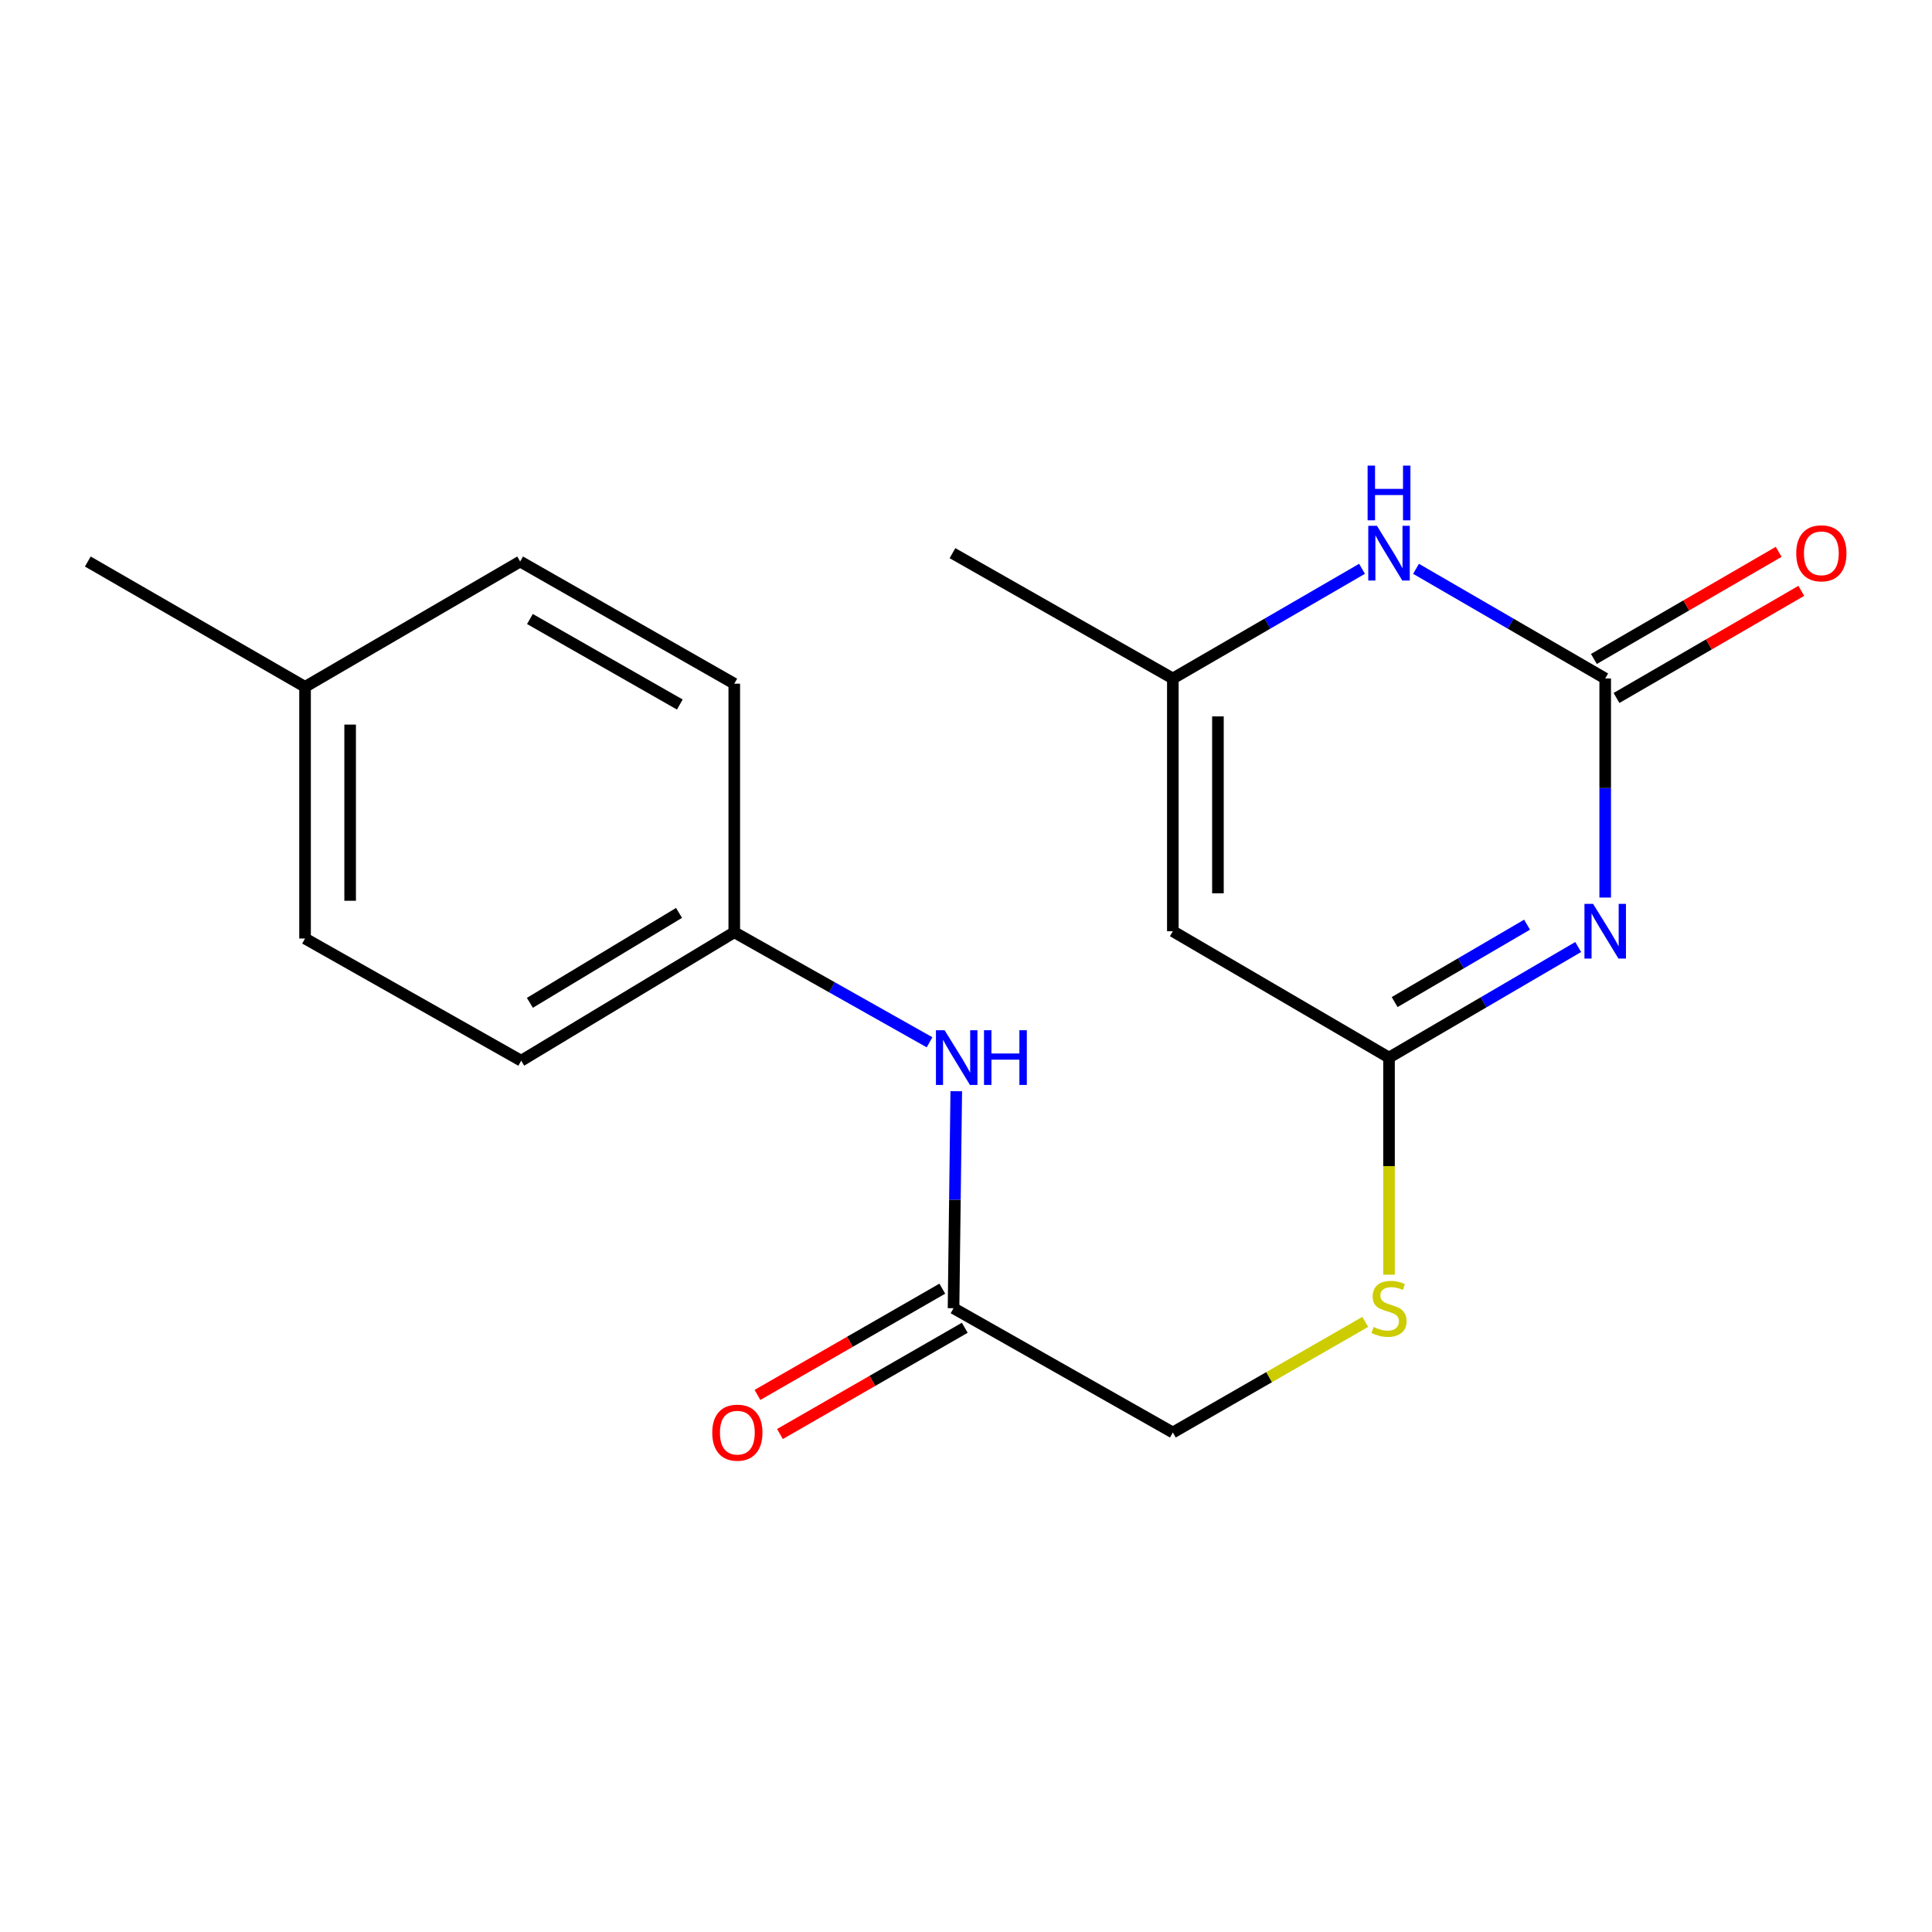 <?xml version='1.0' encoding='iso-8859-1'?>
<svg version='1.1' baseProfile='full'
              xmlns='http://www.w3.org/2000/svg'
                      xmlns:rdkit='http://www.rdkit.org/xml'
                      xmlns:xlink='http://www.w3.org/1999/xlink'
                  xml:space='preserve'
width='1000px' height='1000px' viewBox='0 0 1000 1000'>
<!-- END OF HEADER -->
<rect style='opacity:1.0;fill:#FFFFFF;stroke:none' width='1000' height='1000' x='0' y='0'> </rect>
<path class='bond-0' d='M 830.849,464.572 L 830.849,407.875' style='fill:none;fill-rule:evenodd;stroke:#0000FF;stroke-width:6px;stroke-linecap:butt;stroke-linejoin:miter;stroke-opacity:1' />
<path class='bond-0' d='M 830.849,407.875 L 830.849,351.179' style='fill:none;fill-rule:evenodd;stroke:#000000;stroke-width:6px;stroke-linecap:butt;stroke-linejoin:miter;stroke-opacity:1' />
<path class='bond-1' d='M 816.869,490.173 L 767.912,518.787' style='fill:none;fill-rule:evenodd;stroke:#0000FF;stroke-width:6px;stroke-linecap:butt;stroke-linejoin:miter;stroke-opacity:1' />
<path class='bond-1' d='M 767.912,518.787 L 718.955,547.401' style='fill:none;fill-rule:evenodd;stroke:#000000;stroke-width:6px;stroke-linecap:butt;stroke-linejoin:miter;stroke-opacity:1' />
<path class='bond-1' d='M 790.405,478.609 L 756.135,498.638' style='fill:none;fill-rule:evenodd;stroke:#0000FF;stroke-width:6px;stroke-linecap:butt;stroke-linejoin:miter;stroke-opacity:1' />
<path class='bond-1' d='M 756.135,498.638 L 721.866,518.668' style='fill:none;fill-rule:evenodd;stroke:#000000;stroke-width:6px;stroke-linecap:butt;stroke-linejoin:miter;stroke-opacity:1' />
<path class='bond-3' d='M 830.849,351.179 L 781.889,322.796' style='fill:none;fill-rule:evenodd;stroke:#000000;stroke-width:6px;stroke-linecap:butt;stroke-linejoin:miter;stroke-opacity:1' />
<path class='bond-3' d='M 781.889,322.796 L 732.929,294.413' style='fill:none;fill-rule:evenodd;stroke:#0000FF;stroke-width:6px;stroke-linecap:butt;stroke-linejoin:miter;stroke-opacity:1' />
<path class='bond-8' d='M 836.702,361.274 L 884.525,333.546' style='fill:none;fill-rule:evenodd;stroke:#000000;stroke-width:6px;stroke-linecap:butt;stroke-linejoin:miter;stroke-opacity:1' />
<path class='bond-8' d='M 884.525,333.546 L 932.349,305.819' style='fill:none;fill-rule:evenodd;stroke:#FF0000;stroke-width:6px;stroke-linecap:butt;stroke-linejoin:miter;stroke-opacity:1' />
<path class='bond-8' d='M 824.996,341.084 L 872.819,313.356' style='fill:none;fill-rule:evenodd;stroke:#000000;stroke-width:6px;stroke-linecap:butt;stroke-linejoin:miter;stroke-opacity:1' />
<path class='bond-8' d='M 872.819,313.356 L 920.643,285.629' style='fill:none;fill-rule:evenodd;stroke:#FF0000;stroke-width:6px;stroke-linecap:butt;stroke-linejoin:miter;stroke-opacity:1' />
<path class='bond-2' d='M 718.955,547.401 L 607.062,482.002' style='fill:none;fill-rule:evenodd;stroke:#000000;stroke-width:6px;stroke-linecap:butt;stroke-linejoin:miter;stroke-opacity:1' />
<path class='bond-6' d='M 718.955,547.401 L 718.955,603.587' style='fill:none;fill-rule:evenodd;stroke:#000000;stroke-width:6px;stroke-linecap:butt;stroke-linejoin:miter;stroke-opacity:1' />
<path class='bond-6' d='M 718.955,603.587 L 718.955,659.772' style='fill:none;fill-rule:evenodd;stroke:#CCCC00;stroke-width:6px;stroke-linecap:butt;stroke-linejoin:miter;stroke-opacity:1' />
<path class='bond-4' d='M 607.062,482.002 L 607.062,351.179' style='fill:none;fill-rule:evenodd;stroke:#000000;stroke-width:6px;stroke-linecap:butt;stroke-linejoin:miter;stroke-opacity:1' />
<path class='bond-4' d='M 630.4,462.379 L 630.4,370.803' style='fill:none;fill-rule:evenodd;stroke:#000000;stroke-width:6px;stroke-linecap:butt;stroke-linejoin:miter;stroke-opacity:1' />
<path class='bond-19' d='M 704.982,294.413 L 656.022,322.796' style='fill:none;fill-rule:evenodd;stroke:#0000FF;stroke-width:6px;stroke-linecap:butt;stroke-linejoin:miter;stroke-opacity:1' />
<path class='bond-19' d='M 656.022,322.796 L 607.062,351.179' style='fill:none;fill-rule:evenodd;stroke:#000000;stroke-width:6px;stroke-linecap:butt;stroke-linejoin:miter;stroke-opacity:1' />
<path class='bond-17' d='M 607.062,351.179 L 493.003,286.312' style='fill:none;fill-rule:evenodd;stroke:#000000;stroke-width:6px;stroke-linecap:butt;stroke-linejoin:miter;stroke-opacity:1' />
<path class='bond-5' d='M 493.547,677.135 L 607.062,741.458' style='fill:none;fill-rule:evenodd;stroke:#000000;stroke-width:6px;stroke-linecap:butt;stroke-linejoin:miter;stroke-opacity:1' />
<path class='bond-7' d='M 493.547,677.135 L 494.255,620.97' style='fill:none;fill-rule:evenodd;stroke:#000000;stroke-width:6px;stroke-linecap:butt;stroke-linejoin:miter;stroke-opacity:1' />
<path class='bond-7' d='M 494.255,620.97 L 494.962,564.805' style='fill:none;fill-rule:evenodd;stroke:#0000FF;stroke-width:6px;stroke-linecap:butt;stroke-linejoin:miter;stroke-opacity:1' />
<path class='bond-9' d='M 487.732,667.019 L 439.898,694.516' style='fill:none;fill-rule:evenodd;stroke:#000000;stroke-width:6px;stroke-linecap:butt;stroke-linejoin:miter;stroke-opacity:1' />
<path class='bond-9' d='M 439.898,694.516 L 392.065,722.013' style='fill:none;fill-rule:evenodd;stroke:#FF0000;stroke-width:6px;stroke-linecap:butt;stroke-linejoin:miter;stroke-opacity:1' />
<path class='bond-9' d='M 499.363,687.252 L 451.529,714.749' style='fill:none;fill-rule:evenodd;stroke:#000000;stroke-width:6px;stroke-linecap:butt;stroke-linejoin:miter;stroke-opacity:1' />
<path class='bond-9' d='M 451.529,714.749 L 403.696,742.247' style='fill:none;fill-rule:evenodd;stroke:#FF0000;stroke-width:6px;stroke-linecap:butt;stroke-linejoin:miter;stroke-opacity:1' />
<path class='bond-10' d='M 706.649,684.21 L 656.855,712.834' style='fill:none;fill-rule:evenodd;stroke:#CCCC00;stroke-width:6px;stroke-linecap:butt;stroke-linejoin:miter;stroke-opacity:1' />
<path class='bond-10' d='M 656.855,712.834 L 607.062,741.458' style='fill:none;fill-rule:evenodd;stroke:#000000;stroke-width:6px;stroke-linecap:butt;stroke-linejoin:miter;stroke-opacity:1' />
<path class='bond-11' d='M 481.138,539.488 L 430.598,511.011' style='fill:none;fill-rule:evenodd;stroke:#0000FF;stroke-width:6px;stroke-linecap:butt;stroke-linejoin:miter;stroke-opacity:1' />
<path class='bond-11' d='M 430.598,511.011 L 380.059,482.534' style='fill:none;fill-rule:evenodd;stroke:#000000;stroke-width:6px;stroke-linecap:butt;stroke-linejoin:miter;stroke-opacity:1' />
<path class='bond-13' d='M 380.059,482.534 L 380.059,353.876' style='fill:none;fill-rule:evenodd;stroke:#000000;stroke-width:6px;stroke-linecap:butt;stroke-linejoin:miter;stroke-opacity:1' />
<path class='bond-14' d='M 380.059,482.534 L 269.773,549.022' style='fill:none;fill-rule:evenodd;stroke:#000000;stroke-width:6px;stroke-linecap:butt;stroke-linejoin:miter;stroke-opacity:1' />
<path class='bond-14' d='M 351.467,472.52 L 274.267,519.062' style='fill:none;fill-rule:evenodd;stroke:#000000;stroke-width:6px;stroke-linecap:butt;stroke-linejoin:miter;stroke-opacity:1' />
<path class='bond-12' d='M 157.893,355.51 L 157.893,485.775' style='fill:none;fill-rule:evenodd;stroke:#000000;stroke-width:6px;stroke-linecap:butt;stroke-linejoin:miter;stroke-opacity:1' />
<path class='bond-12' d='M 181.231,375.049 L 181.231,466.236' style='fill:none;fill-rule:evenodd;stroke:#000000;stroke-width:6px;stroke-linecap:butt;stroke-linejoin:miter;stroke-opacity:1' />
<path class='bond-18' d='M 157.893,355.51 L 45.455,290.642' style='fill:none;fill-rule:evenodd;stroke:#000000;stroke-width:6px;stroke-linecap:butt;stroke-linejoin:miter;stroke-opacity:1' />
<path class='bond-20' d='M 157.893,355.51 L 269.229,290.642' style='fill:none;fill-rule:evenodd;stroke:#000000;stroke-width:6px;stroke-linecap:butt;stroke-linejoin:miter;stroke-opacity:1' />
<path class='bond-16' d='M 380.059,353.876 L 269.229,290.642' style='fill:none;fill-rule:evenodd;stroke:#000000;stroke-width:6px;stroke-linecap:butt;stroke-linejoin:miter;stroke-opacity:1' />
<path class='bond-16' d='M 351.869,364.662 L 274.288,320.398' style='fill:none;fill-rule:evenodd;stroke:#000000;stroke-width:6px;stroke-linecap:butt;stroke-linejoin:miter;stroke-opacity:1' />
<path class='bond-15' d='M 269.773,549.022 L 157.893,485.775' style='fill:none;fill-rule:evenodd;stroke:#000000;stroke-width:6px;stroke-linecap:butt;stroke-linejoin:miter;stroke-opacity:1' />
<path  class='atom-0' d='M 824.589 467.842
L 833.869 482.842
Q 834.789 484.322, 836.269 487.002
Q 837.749 489.682, 837.829 489.842
L 837.829 467.842
L 841.589 467.842
L 841.589 496.162
L 837.709 496.162
L 827.749 479.762
Q 826.589 477.842, 825.349 475.642
Q 824.149 473.442, 823.789 472.762
L 823.789 496.162
L 820.109 496.162
L 820.109 467.842
L 824.589 467.842
' fill='#0000FF'/>
<path  class='atom-4' d='M 712.695 272.152
L 721.975 287.152
Q 722.895 288.632, 724.375 291.312
Q 725.855 293.992, 725.935 294.152
L 725.935 272.152
L 729.695 272.152
L 729.695 300.472
L 725.815 300.472
L 715.855 284.072
Q 714.695 282.152, 713.455 279.952
Q 712.255 277.752, 711.895 277.072
L 711.895 300.472
L 708.215 300.472
L 708.215 272.152
L 712.695 272.152
' fill='#0000FF'/>
<path  class='atom-4' d='M 707.875 241
L 711.715 241
L 711.715 253.04
L 726.195 253.04
L 726.195 241
L 730.035 241
L 730.035 269.32
L 726.195 269.32
L 726.195 256.24
L 711.715 256.24
L 711.715 269.32
L 707.875 269.32
L 707.875 241
' fill='#0000FF'/>
<path  class='atom-7' d='M 710.955 686.855
Q 711.275 686.975, 712.595 687.535
Q 713.915 688.095, 715.355 688.455
Q 716.835 688.775, 718.275 688.775
Q 720.955 688.775, 722.515 687.495
Q 724.075 686.175, 724.075 683.895
Q 724.075 682.335, 723.275 681.375
Q 722.515 680.415, 721.315 679.895
Q 720.115 679.375, 718.115 678.775
Q 715.595 678.015, 714.075 677.295
Q 712.595 676.575, 711.515 675.055
Q 710.475 673.535, 710.475 670.975
Q 710.475 667.415, 712.875 665.215
Q 715.315 663.015, 720.115 663.015
Q 723.395 663.015, 727.115 664.575
L 726.195 667.655
Q 722.795 666.255, 720.235 666.255
Q 717.475 666.255, 715.955 667.415
Q 714.435 668.535, 714.475 670.495
Q 714.475 672.015, 715.235 672.935
Q 716.035 673.855, 717.155 674.375
Q 718.315 674.895, 720.235 675.495
Q 722.795 676.295, 724.315 677.095
Q 725.835 677.895, 726.915 679.535
Q 728.035 681.135, 728.035 683.895
Q 728.035 687.815, 725.395 689.935
Q 722.795 692.015, 718.435 692.015
Q 715.915 692.015, 713.995 691.455
Q 712.115 690.935, 709.875 690.015
L 710.955 686.855
' fill='#CCCC00'/>
<path  class='atom-8' d='M 488.921 533.241
L 498.201 548.241
Q 499.121 549.721, 500.601 552.401
Q 502.081 555.081, 502.161 555.241
L 502.161 533.241
L 505.921 533.241
L 505.921 561.561
L 502.041 561.561
L 492.081 545.161
Q 490.921 543.241, 489.681 541.041
Q 488.481 538.841, 488.121 538.161
L 488.121 561.561
L 484.441 561.561
L 484.441 533.241
L 488.921 533.241
' fill='#0000FF'/>
<path  class='atom-8' d='M 509.321 533.241
L 513.161 533.241
L 513.161 545.281
L 527.641 545.281
L 527.641 533.241
L 531.481 533.241
L 531.481 561.561
L 527.641 561.561
L 527.641 548.481
L 513.161 548.481
L 513.161 561.561
L 509.321 561.561
L 509.321 533.241
' fill='#0000FF'/>
<path  class='atom-9' d='M 929.729 286.392
Q 929.729 279.592, 933.089 275.792
Q 936.449 271.992, 942.729 271.992
Q 949.009 271.992, 952.369 275.792
Q 955.729 279.592, 955.729 286.392
Q 955.729 293.272, 952.329 297.192
Q 948.929 301.072, 942.729 301.072
Q 936.489 301.072, 933.089 297.192
Q 929.729 293.312, 929.729 286.392
M 942.729 297.872
Q 947.049 297.872, 949.369 294.992
Q 951.729 292.072, 951.729 286.392
Q 951.729 280.832, 949.369 278.032
Q 947.049 275.192, 942.729 275.192
Q 938.409 275.192, 936.049 277.992
Q 933.729 280.792, 933.729 286.392
Q 933.729 292.112, 936.049 294.992
Q 938.409 297.872, 942.729 297.872
' fill='#FF0000'/>
<path  class='atom-10' d='M 368.654 741.538
Q 368.654 734.738, 372.014 730.938
Q 375.374 727.138, 381.654 727.138
Q 387.934 727.138, 391.294 730.938
Q 394.654 734.738, 394.654 741.538
Q 394.654 748.418, 391.254 752.338
Q 387.854 756.218, 381.654 756.218
Q 375.414 756.218, 372.014 752.338
Q 368.654 748.458, 368.654 741.538
M 381.654 753.018
Q 385.974 753.018, 388.294 750.138
Q 390.654 747.218, 390.654 741.538
Q 390.654 735.978, 388.294 733.178
Q 385.974 730.338, 381.654 730.338
Q 377.334 730.338, 374.974 733.138
Q 372.654 735.938, 372.654 741.538
Q 372.654 747.258, 374.974 750.138
Q 377.334 753.018, 381.654 753.018
' fill='#FF0000'/>
</svg>
